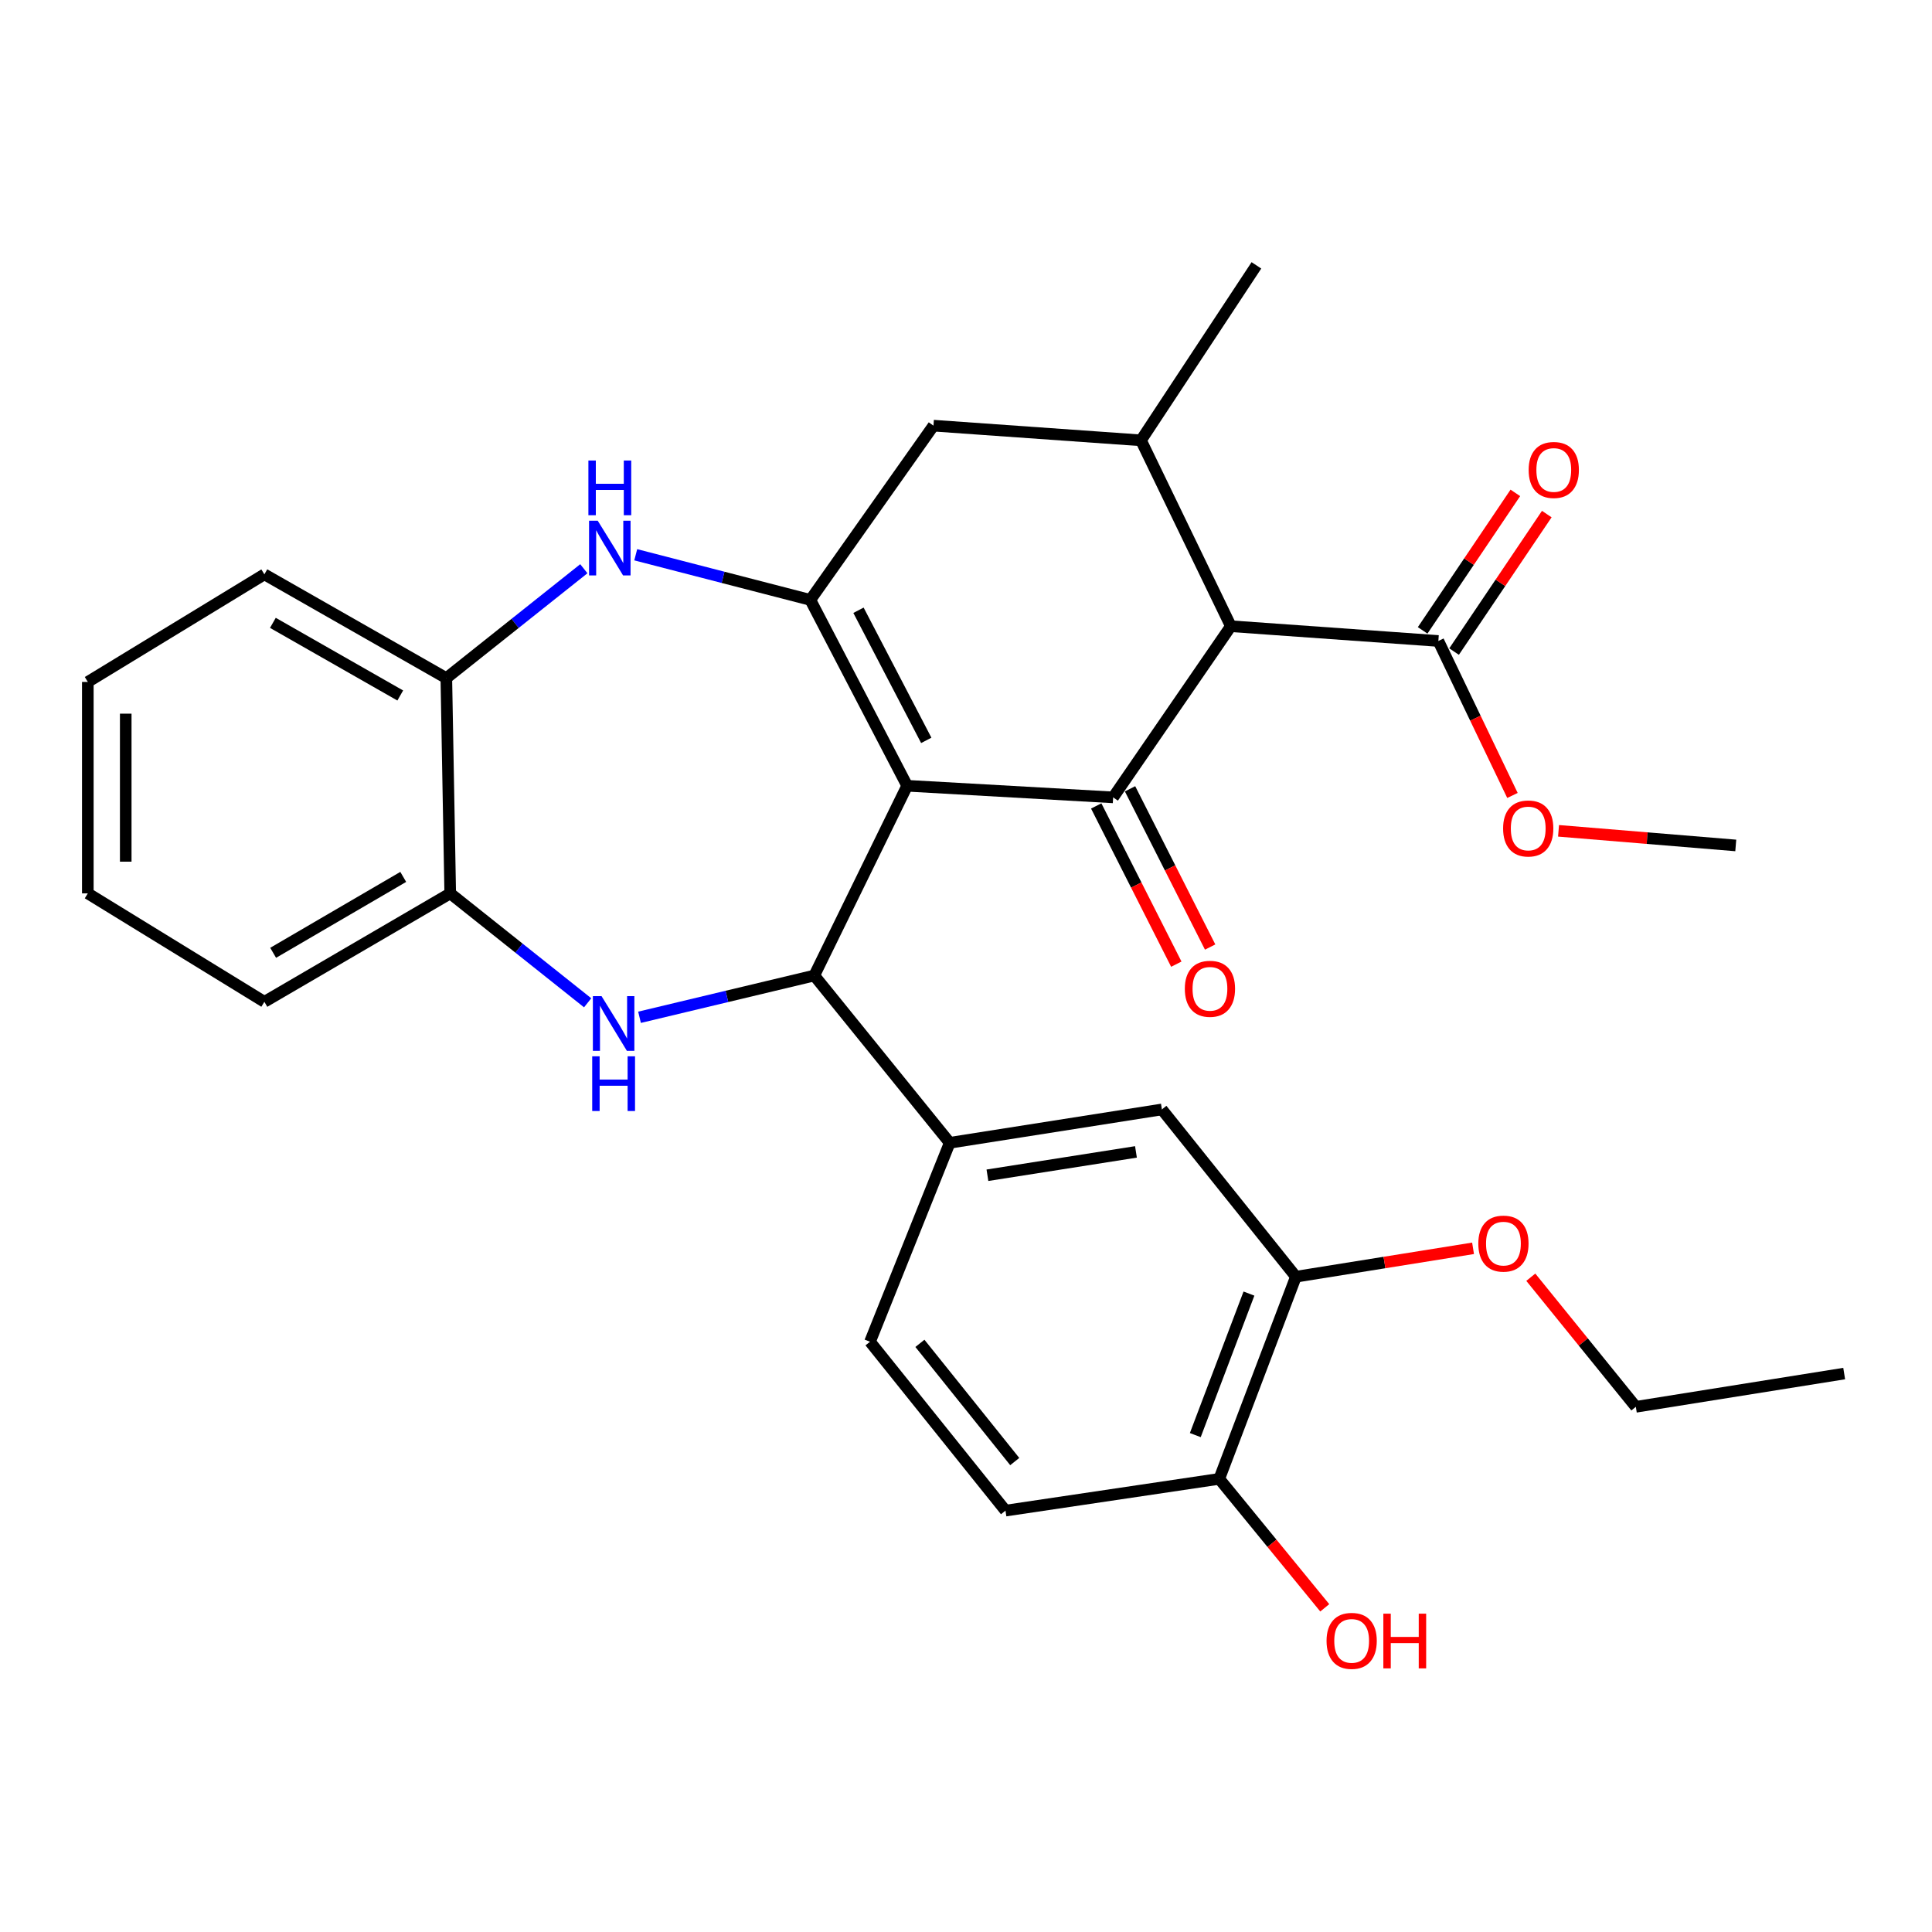<?xml version='1.0' encoding='iso-8859-1'?>
<svg version='1.1' baseProfile='full'
              xmlns='http://www.w3.org/2000/svg'
                      xmlns:rdkit='http://www.rdkit.org/xml'
                      xmlns:xlink='http://www.w3.org/1999/xlink'
                  xml:space='preserve'
width='1000px' height='1000px' viewBox='0 0 1000 1000'>
<!-- END OF HEADER -->
<rect style='opacity:1.0;fill:#FFFFFF;stroke:none' width='1000' height='1000' x='0' y='0'> </rect>
<path class='bond-0' d='M 469.549,406.712 L 576.156,412.72' style='fill:none;fill-rule:evenodd;stroke:#000000;stroke-width:6px;stroke-linecap:butt;stroke-linejoin:miter;stroke-opacity:1' />
<path class='bond-1' d='M 469.549,406.712 L 419.429,310.507' style='fill:none;fill-rule:evenodd;stroke:#000000;stroke-width:6px;stroke-linecap:butt;stroke-linejoin:miter;stroke-opacity:1' />
<path class='bond-1' d='M 479.435,383.214 L 444.352,315.87' style='fill:none;fill-rule:evenodd;stroke:#000000;stroke-width:6px;stroke-linecap:butt;stroke-linejoin:miter;stroke-opacity:1' />
<path class='bond-2' d='M 469.549,406.712 L 421.468,504.935' style='fill:none;fill-rule:evenodd;stroke:#000000;stroke-width:6px;stroke-linecap:butt;stroke-linejoin:miter;stroke-opacity:1' />
<path class='bond-3' d='M 576.156,412.72 L 637.091,324.124' style='fill:none;fill-rule:evenodd;stroke:#000000;stroke-width:6px;stroke-linecap:butt;stroke-linejoin:miter;stroke-opacity:1' />
<path class='bond-14' d='M 567.401,417.151 L 588.129,458.103' style='fill:none;fill-rule:evenodd;stroke:#000000;stroke-width:6px;stroke-linecap:butt;stroke-linejoin:miter;stroke-opacity:1' />
<path class='bond-14' d='M 588.129,458.103 L 608.857,499.054' style='fill:none;fill-rule:evenodd;stroke:#FF0000;stroke-width:6px;stroke-linecap:butt;stroke-linejoin:miter;stroke-opacity:1' />
<path class='bond-14' d='M 584.91,408.288 L 605.639,449.24' style='fill:none;fill-rule:evenodd;stroke:#000000;stroke-width:6px;stroke-linecap:butt;stroke-linejoin:miter;stroke-opacity:1' />
<path class='bond-14' d='M 605.639,449.24 L 626.367,490.191' style='fill:none;fill-rule:evenodd;stroke:#FF0000;stroke-width:6px;stroke-linecap:butt;stroke-linejoin:miter;stroke-opacity:1' />
<path class='bond-5' d='M 419.429,310.507 L 374.242,298.826' style='fill:none;fill-rule:evenodd;stroke:#000000;stroke-width:6px;stroke-linecap:butt;stroke-linejoin:miter;stroke-opacity:1' />
<path class='bond-5' d='M 374.242,298.826 L 329.055,287.144' style='fill:none;fill-rule:evenodd;stroke:#0000FF;stroke-width:6px;stroke-linecap:butt;stroke-linejoin:miter;stroke-opacity:1' />
<path class='bond-9' d='M 419.429,310.507 L 483.166,220.319' style='fill:none;fill-rule:evenodd;stroke:#000000;stroke-width:6px;stroke-linecap:butt;stroke-linejoin:miter;stroke-opacity:1' />
<path class='bond-4' d='M 421.468,504.935 L 376.243,515.74' style='fill:none;fill-rule:evenodd;stroke:#000000;stroke-width:6px;stroke-linecap:butt;stroke-linejoin:miter;stroke-opacity:1' />
<path class='bond-4' d='M 376.243,515.74 L 331.018,526.546' style='fill:none;fill-rule:evenodd;stroke:#0000FF;stroke-width:6px;stroke-linecap:butt;stroke-linejoin:miter;stroke-opacity:1' />
<path class='bond-7' d='M 421.468,504.935 L 491.572,591.514' style='fill:none;fill-rule:evenodd;stroke:#000000;stroke-width:6px;stroke-linecap:butt;stroke-linejoin:miter;stroke-opacity:1' />
<path class='bond-8' d='M 637.091,324.124 L 744.494,331.767' style='fill:none;fill-rule:evenodd;stroke:#000000;stroke-width:6px;stroke-linecap:butt;stroke-linejoin:miter;stroke-opacity:1' />
<path class='bond-30' d='M 637.091,324.124 L 590.569,227.919' style='fill:none;fill-rule:evenodd;stroke:#000000;stroke-width:6px;stroke-linecap:butt;stroke-linejoin:miter;stroke-opacity:1' />
<path class='bond-10' d='M 304.166,519.047 L 268.601,490.731' style='fill:none;fill-rule:evenodd;stroke:#0000FF;stroke-width:6px;stroke-linecap:butt;stroke-linejoin:miter;stroke-opacity:1' />
<path class='bond-10' d='M 268.601,490.731 L 233.036,462.414' style='fill:none;fill-rule:evenodd;stroke:#000000;stroke-width:6px;stroke-linecap:butt;stroke-linejoin:miter;stroke-opacity:1' />
<path class='bond-11' d='M 302.192,294.371 L 266.605,322.685' style='fill:none;fill-rule:evenodd;stroke:#0000FF;stroke-width:6px;stroke-linecap:butt;stroke-linejoin:miter;stroke-opacity:1' />
<path class='bond-11' d='M 266.605,322.685 L 231.019,350.999' style='fill:none;fill-rule:evenodd;stroke:#000000;stroke-width:6px;stroke-linecap:butt;stroke-linejoin:miter;stroke-opacity:1' />
<path class='bond-6' d='M 590.569,227.919 L 483.166,220.319' style='fill:none;fill-rule:evenodd;stroke:#000000;stroke-width:6px;stroke-linecap:butt;stroke-linejoin:miter;stroke-opacity:1' />
<path class='bond-22' d='M 590.569,227.919 L 650.316,137.35' style='fill:none;fill-rule:evenodd;stroke:#000000;stroke-width:6px;stroke-linecap:butt;stroke-linejoin:miter;stroke-opacity:1' />
<path class='bond-12' d='M 491.572,591.514 L 601.395,574.244' style='fill:none;fill-rule:evenodd;stroke:#000000;stroke-width:6px;stroke-linecap:butt;stroke-linejoin:miter;stroke-opacity:1' />
<path class='bond-12' d='M 511.094,608.31 L 587.97,596.221' style='fill:none;fill-rule:evenodd;stroke:#000000;stroke-width:6px;stroke-linecap:butt;stroke-linejoin:miter;stroke-opacity:1' />
<path class='bond-16' d='M 491.572,591.514 L 450.316,694.49' style='fill:none;fill-rule:evenodd;stroke:#000000;stroke-width:6px;stroke-linecap:butt;stroke-linejoin:miter;stroke-opacity:1' />
<path class='bond-17' d='M 752.629,337.253 L 776.621,301.671' style='fill:none;fill-rule:evenodd;stroke:#000000;stroke-width:6px;stroke-linecap:butt;stroke-linejoin:miter;stroke-opacity:1' />
<path class='bond-17' d='M 776.621,301.671 L 800.612,266.088' style='fill:none;fill-rule:evenodd;stroke:#FF0000;stroke-width:6px;stroke-linecap:butt;stroke-linejoin:miter;stroke-opacity:1' />
<path class='bond-17' d='M 736.358,326.281 L 760.349,290.699' style='fill:none;fill-rule:evenodd;stroke:#000000;stroke-width:6px;stroke-linecap:butt;stroke-linejoin:miter;stroke-opacity:1' />
<path class='bond-17' d='M 760.349,290.699 L 784.341,255.117' style='fill:none;fill-rule:evenodd;stroke:#FF0000;stroke-width:6px;stroke-linecap:butt;stroke-linejoin:miter;stroke-opacity:1' />
<path class='bond-19' d='M 744.494,331.767 L 763.67,371.747' style='fill:none;fill-rule:evenodd;stroke:#000000;stroke-width:6px;stroke-linecap:butt;stroke-linejoin:miter;stroke-opacity:1' />
<path class='bond-19' d='M 763.67,371.747 L 782.846,411.727' style='fill:none;fill-rule:evenodd;stroke:#FF0000;stroke-width:6px;stroke-linecap:butt;stroke-linejoin:miter;stroke-opacity:1' />
<path class='bond-23' d='M 233.036,462.414 L 136.841,518.542' style='fill:none;fill-rule:evenodd;stroke:#000000;stroke-width:6px;stroke-linecap:butt;stroke-linejoin:miter;stroke-opacity:1' />
<path class='bond-23' d='M 208.716,453.883 L 141.38,493.172' style='fill:none;fill-rule:evenodd;stroke:#000000;stroke-width:6px;stroke-linecap:butt;stroke-linejoin:miter;stroke-opacity:1' />
<path class='bond-31' d='M 233.036,462.414 L 231.019,350.999' style='fill:none;fill-rule:evenodd;stroke:#000000;stroke-width:6px;stroke-linecap:butt;stroke-linejoin:miter;stroke-opacity:1' />
<path class='bond-24' d='M 231.019,350.999 L 136.841,297.282' style='fill:none;fill-rule:evenodd;stroke:#000000;stroke-width:6px;stroke-linecap:butt;stroke-linejoin:miter;stroke-opacity:1' />
<path class='bond-24' d='M 207.169,359.989 L 141.245,322.386' style='fill:none;fill-rule:evenodd;stroke:#000000;stroke-width:6px;stroke-linecap:butt;stroke-linejoin:miter;stroke-opacity:1' />
<path class='bond-13' d='M 601.395,574.244 L 670.758,660.822' style='fill:none;fill-rule:evenodd;stroke:#000000;stroke-width:6px;stroke-linecap:butt;stroke-linejoin:miter;stroke-opacity:1' />
<path class='bond-20' d='M 670.758,660.822 L 716.605,653.474' style='fill:none;fill-rule:evenodd;stroke:#000000;stroke-width:6px;stroke-linecap:butt;stroke-linejoin:miter;stroke-opacity:1' />
<path class='bond-20' d='M 716.605,653.474 L 762.452,646.126' style='fill:none;fill-rule:evenodd;stroke:#FF0000;stroke-width:6px;stroke-linecap:butt;stroke-linejoin:miter;stroke-opacity:1' />
<path class='bond-32' d='M 670.758,660.822 L 631.083,765.456' style='fill:none;fill-rule:evenodd;stroke:#000000;stroke-width:6px;stroke-linecap:butt;stroke-linejoin:miter;stroke-opacity:1' />
<path class='bond-32' d='M 646.457,669.559 L 618.685,742.803' style='fill:none;fill-rule:evenodd;stroke:#000000;stroke-width:6px;stroke-linecap:butt;stroke-linejoin:miter;stroke-opacity:1' />
<path class='bond-15' d='M 631.083,765.456 L 520.443,781.897' style='fill:none;fill-rule:evenodd;stroke:#000000;stroke-width:6px;stroke-linecap:butt;stroke-linejoin:miter;stroke-opacity:1' />
<path class='bond-21' d='M 631.083,765.456 L 658.387,798.831' style='fill:none;fill-rule:evenodd;stroke:#000000;stroke-width:6px;stroke-linecap:butt;stroke-linejoin:miter;stroke-opacity:1' />
<path class='bond-21' d='M 658.387,798.831 L 685.69,832.206' style='fill:none;fill-rule:evenodd;stroke:#FF0000;stroke-width:6px;stroke-linecap:butt;stroke-linejoin:miter;stroke-opacity:1' />
<path class='bond-18' d='M 450.316,694.49 L 520.443,781.897' style='fill:none;fill-rule:evenodd;stroke:#000000;stroke-width:6px;stroke-linecap:butt;stroke-linejoin:miter;stroke-opacity:1' />
<path class='bond-18' d='M 476.143,695.32 L 525.231,756.505' style='fill:none;fill-rule:evenodd;stroke:#000000;stroke-width:6px;stroke-linecap:butt;stroke-linejoin:miter;stroke-opacity:1' />
<path class='bond-26' d='M 806.699,430.031 L 852.564,433.815' style='fill:none;fill-rule:evenodd;stroke:#FF0000;stroke-width:6px;stroke-linecap:butt;stroke-linejoin:miter;stroke-opacity:1' />
<path class='bond-26' d='M 852.564,433.815 L 898.429,437.6' style='fill:none;fill-rule:evenodd;stroke:#000000;stroke-width:6px;stroke-linecap:butt;stroke-linejoin:miter;stroke-opacity:1' />
<path class='bond-25' d='M 792.34,661.088 L 819.523,694.628' style='fill:none;fill-rule:evenodd;stroke:#FF0000;stroke-width:6px;stroke-linecap:butt;stroke-linejoin:miter;stroke-opacity:1' />
<path class='bond-25' d='M 819.523,694.628 L 846.707,728.168' style='fill:none;fill-rule:evenodd;stroke:#000000;stroke-width:6px;stroke-linecap:butt;stroke-linejoin:miter;stroke-opacity:1' />
<path class='bond-29' d='M 136.841,518.542 L 45.455,462.414' style='fill:none;fill-rule:evenodd;stroke:#000000;stroke-width:6px;stroke-linecap:butt;stroke-linejoin:miter;stroke-opacity:1' />
<path class='bond-28' d='M 136.841,297.282 L 45.455,352.973' style='fill:none;fill-rule:evenodd;stroke:#000000;stroke-width:6px;stroke-linecap:butt;stroke-linejoin:miter;stroke-opacity:1' />
<path class='bond-27' d='M 846.707,728.168 L 954.545,710.953' style='fill:none;fill-rule:evenodd;stroke:#000000;stroke-width:6px;stroke-linecap:butt;stroke-linejoin:miter;stroke-opacity:1' />
<path class='bond-33' d='M 45.455,352.973 L 45.455,462.414' style='fill:none;fill-rule:evenodd;stroke:#000000;stroke-width:6px;stroke-linecap:butt;stroke-linejoin:miter;stroke-opacity:1' />
<path class='bond-33' d='M 65.079,369.389 L 65.079,445.998' style='fill:none;fill-rule:evenodd;stroke:#000000;stroke-width:6px;stroke-linecap:butt;stroke-linejoin:miter;stroke-opacity:1' />
<path  class='atom-5' d='M 311.348 515.59
L 320.628 530.59
Q 321.548 532.07, 323.028 534.75
Q 324.508 537.43, 324.588 537.59
L 324.588 515.59
L 328.348 515.59
L 328.348 543.91
L 324.468 543.91
L 314.508 527.51
Q 313.348 525.59, 312.108 523.39
Q 310.908 521.19, 310.548 520.51
L 310.548 543.91
L 306.868 543.91
L 306.868 515.59
L 311.348 515.59
' fill='#0000FF'/>
<path  class='atom-5' d='M 306.528 546.742
L 310.368 546.742
L 310.368 558.782
L 324.848 558.782
L 324.848 546.742
L 328.688 546.742
L 328.688 575.062
L 324.848 575.062
L 324.848 561.982
L 310.368 561.982
L 310.368 575.062
L 306.528 575.062
L 306.528 546.742
' fill='#0000FF'/>
<path  class='atom-6' d='M 309.375 269.515
L 318.655 284.515
Q 319.575 285.995, 321.055 288.675
Q 322.535 291.355, 322.615 291.515
L 322.615 269.515
L 326.375 269.515
L 326.375 297.835
L 322.495 297.835
L 312.535 281.435
Q 311.375 279.515, 310.135 277.315
Q 308.935 275.115, 308.575 274.435
L 308.575 297.835
L 304.895 297.835
L 304.895 269.515
L 309.375 269.515
' fill='#0000FF'/>
<path  class='atom-6' d='M 304.555 238.363
L 308.395 238.363
L 308.395 250.403
L 322.875 250.403
L 322.875 238.363
L 326.715 238.363
L 326.715 266.683
L 322.875 266.683
L 322.875 253.603
L 308.395 253.603
L 308.395 266.683
L 304.555 266.683
L 304.555 238.363
' fill='#0000FF'/>
<path  class='atom-15' d='M 613.264 511.797
Q 613.264 504.997, 616.624 501.197
Q 619.984 497.397, 626.264 497.397
Q 632.544 497.397, 635.904 501.197
Q 639.264 504.997, 639.264 511.797
Q 639.264 518.677, 635.864 522.597
Q 632.464 526.477, 626.264 526.477
Q 620.024 526.477, 616.624 522.597
Q 613.264 518.717, 613.264 511.797
M 626.264 523.277
Q 630.584 523.277, 632.904 520.397
Q 635.264 517.477, 635.264 511.797
Q 635.264 506.237, 632.904 503.437
Q 630.584 500.597, 626.264 500.597
Q 621.944 500.597, 619.584 503.397
Q 617.264 506.197, 617.264 511.797
Q 617.264 517.517, 619.584 520.397
Q 621.944 523.277, 626.264 523.277
' fill='#FF0000'/>
<path  class='atom-18' d='M 791.23 243.252
Q 791.23 236.452, 794.59 232.652
Q 797.95 228.852, 804.23 228.852
Q 810.51 228.852, 813.87 232.652
Q 817.23 236.452, 817.23 243.252
Q 817.23 250.132, 813.83 254.052
Q 810.43 257.932, 804.23 257.932
Q 797.99 257.932, 794.59 254.052
Q 791.23 250.172, 791.23 243.252
M 804.23 254.732
Q 808.55 254.732, 810.87 251.852
Q 813.23 248.932, 813.23 243.252
Q 813.23 237.692, 810.87 234.892
Q 808.55 232.052, 804.23 232.052
Q 799.91 232.052, 797.55 234.852
Q 795.23 237.652, 795.23 243.252
Q 795.23 248.972, 797.55 251.852
Q 799.91 254.732, 804.23 254.732
' fill='#FF0000'/>
<path  class='atom-20' d='M 778.005 428.816
Q 778.005 422.016, 781.365 418.216
Q 784.725 414.416, 791.005 414.416
Q 797.285 414.416, 800.645 418.216
Q 804.005 422.016, 804.005 428.816
Q 804.005 435.696, 800.605 439.616
Q 797.205 443.496, 791.005 443.496
Q 784.765 443.496, 781.365 439.616
Q 778.005 435.736, 778.005 428.816
M 791.005 440.296
Q 795.325 440.296, 797.645 437.416
Q 800.005 434.496, 800.005 428.816
Q 800.005 423.256, 797.645 420.456
Q 795.325 417.616, 791.005 417.616
Q 786.685 417.616, 784.325 420.416
Q 782.005 423.216, 782.005 428.816
Q 782.005 434.536, 784.325 437.416
Q 786.685 440.296, 791.005 440.296
' fill='#FF0000'/>
<path  class='atom-21' d='M 765.172 643.687
Q 765.172 636.887, 768.532 633.087
Q 771.892 629.287, 778.172 629.287
Q 784.452 629.287, 787.812 633.087
Q 791.172 636.887, 791.172 643.687
Q 791.172 650.567, 787.772 654.487
Q 784.372 658.367, 778.172 658.367
Q 771.932 658.367, 768.532 654.487
Q 765.172 650.607, 765.172 643.687
M 778.172 655.167
Q 782.492 655.167, 784.812 652.287
Q 787.172 649.367, 787.172 643.687
Q 787.172 638.127, 784.812 635.327
Q 782.492 632.487, 778.172 632.487
Q 773.852 632.487, 771.492 635.287
Q 769.172 638.087, 769.172 643.687
Q 769.172 649.407, 771.492 652.287
Q 773.852 655.167, 778.172 655.167
' fill='#FF0000'/>
<path  class='atom-22' d='M 686.618 849.312
Q 686.618 842.512, 689.978 838.712
Q 693.338 834.912, 699.618 834.912
Q 705.898 834.912, 709.258 838.712
Q 712.618 842.512, 712.618 849.312
Q 712.618 856.192, 709.218 860.112
Q 705.818 863.992, 699.618 863.992
Q 693.378 863.992, 689.978 860.112
Q 686.618 856.232, 686.618 849.312
M 699.618 860.792
Q 703.938 860.792, 706.258 857.912
Q 708.618 854.992, 708.618 849.312
Q 708.618 843.752, 706.258 840.952
Q 703.938 838.112, 699.618 838.112
Q 695.298 838.112, 692.938 840.912
Q 690.618 843.712, 690.618 849.312
Q 690.618 855.032, 692.938 857.912
Q 695.298 860.792, 699.618 860.792
' fill='#FF0000'/>
<path  class='atom-22' d='M 716.018 835.232
L 719.858 835.232
L 719.858 847.272
L 734.338 847.272
L 734.338 835.232
L 738.178 835.232
L 738.178 863.552
L 734.338 863.552
L 734.338 850.472
L 719.858 850.472
L 719.858 863.552
L 716.018 863.552
L 716.018 835.232
' fill='#FF0000'/>
</svg>
